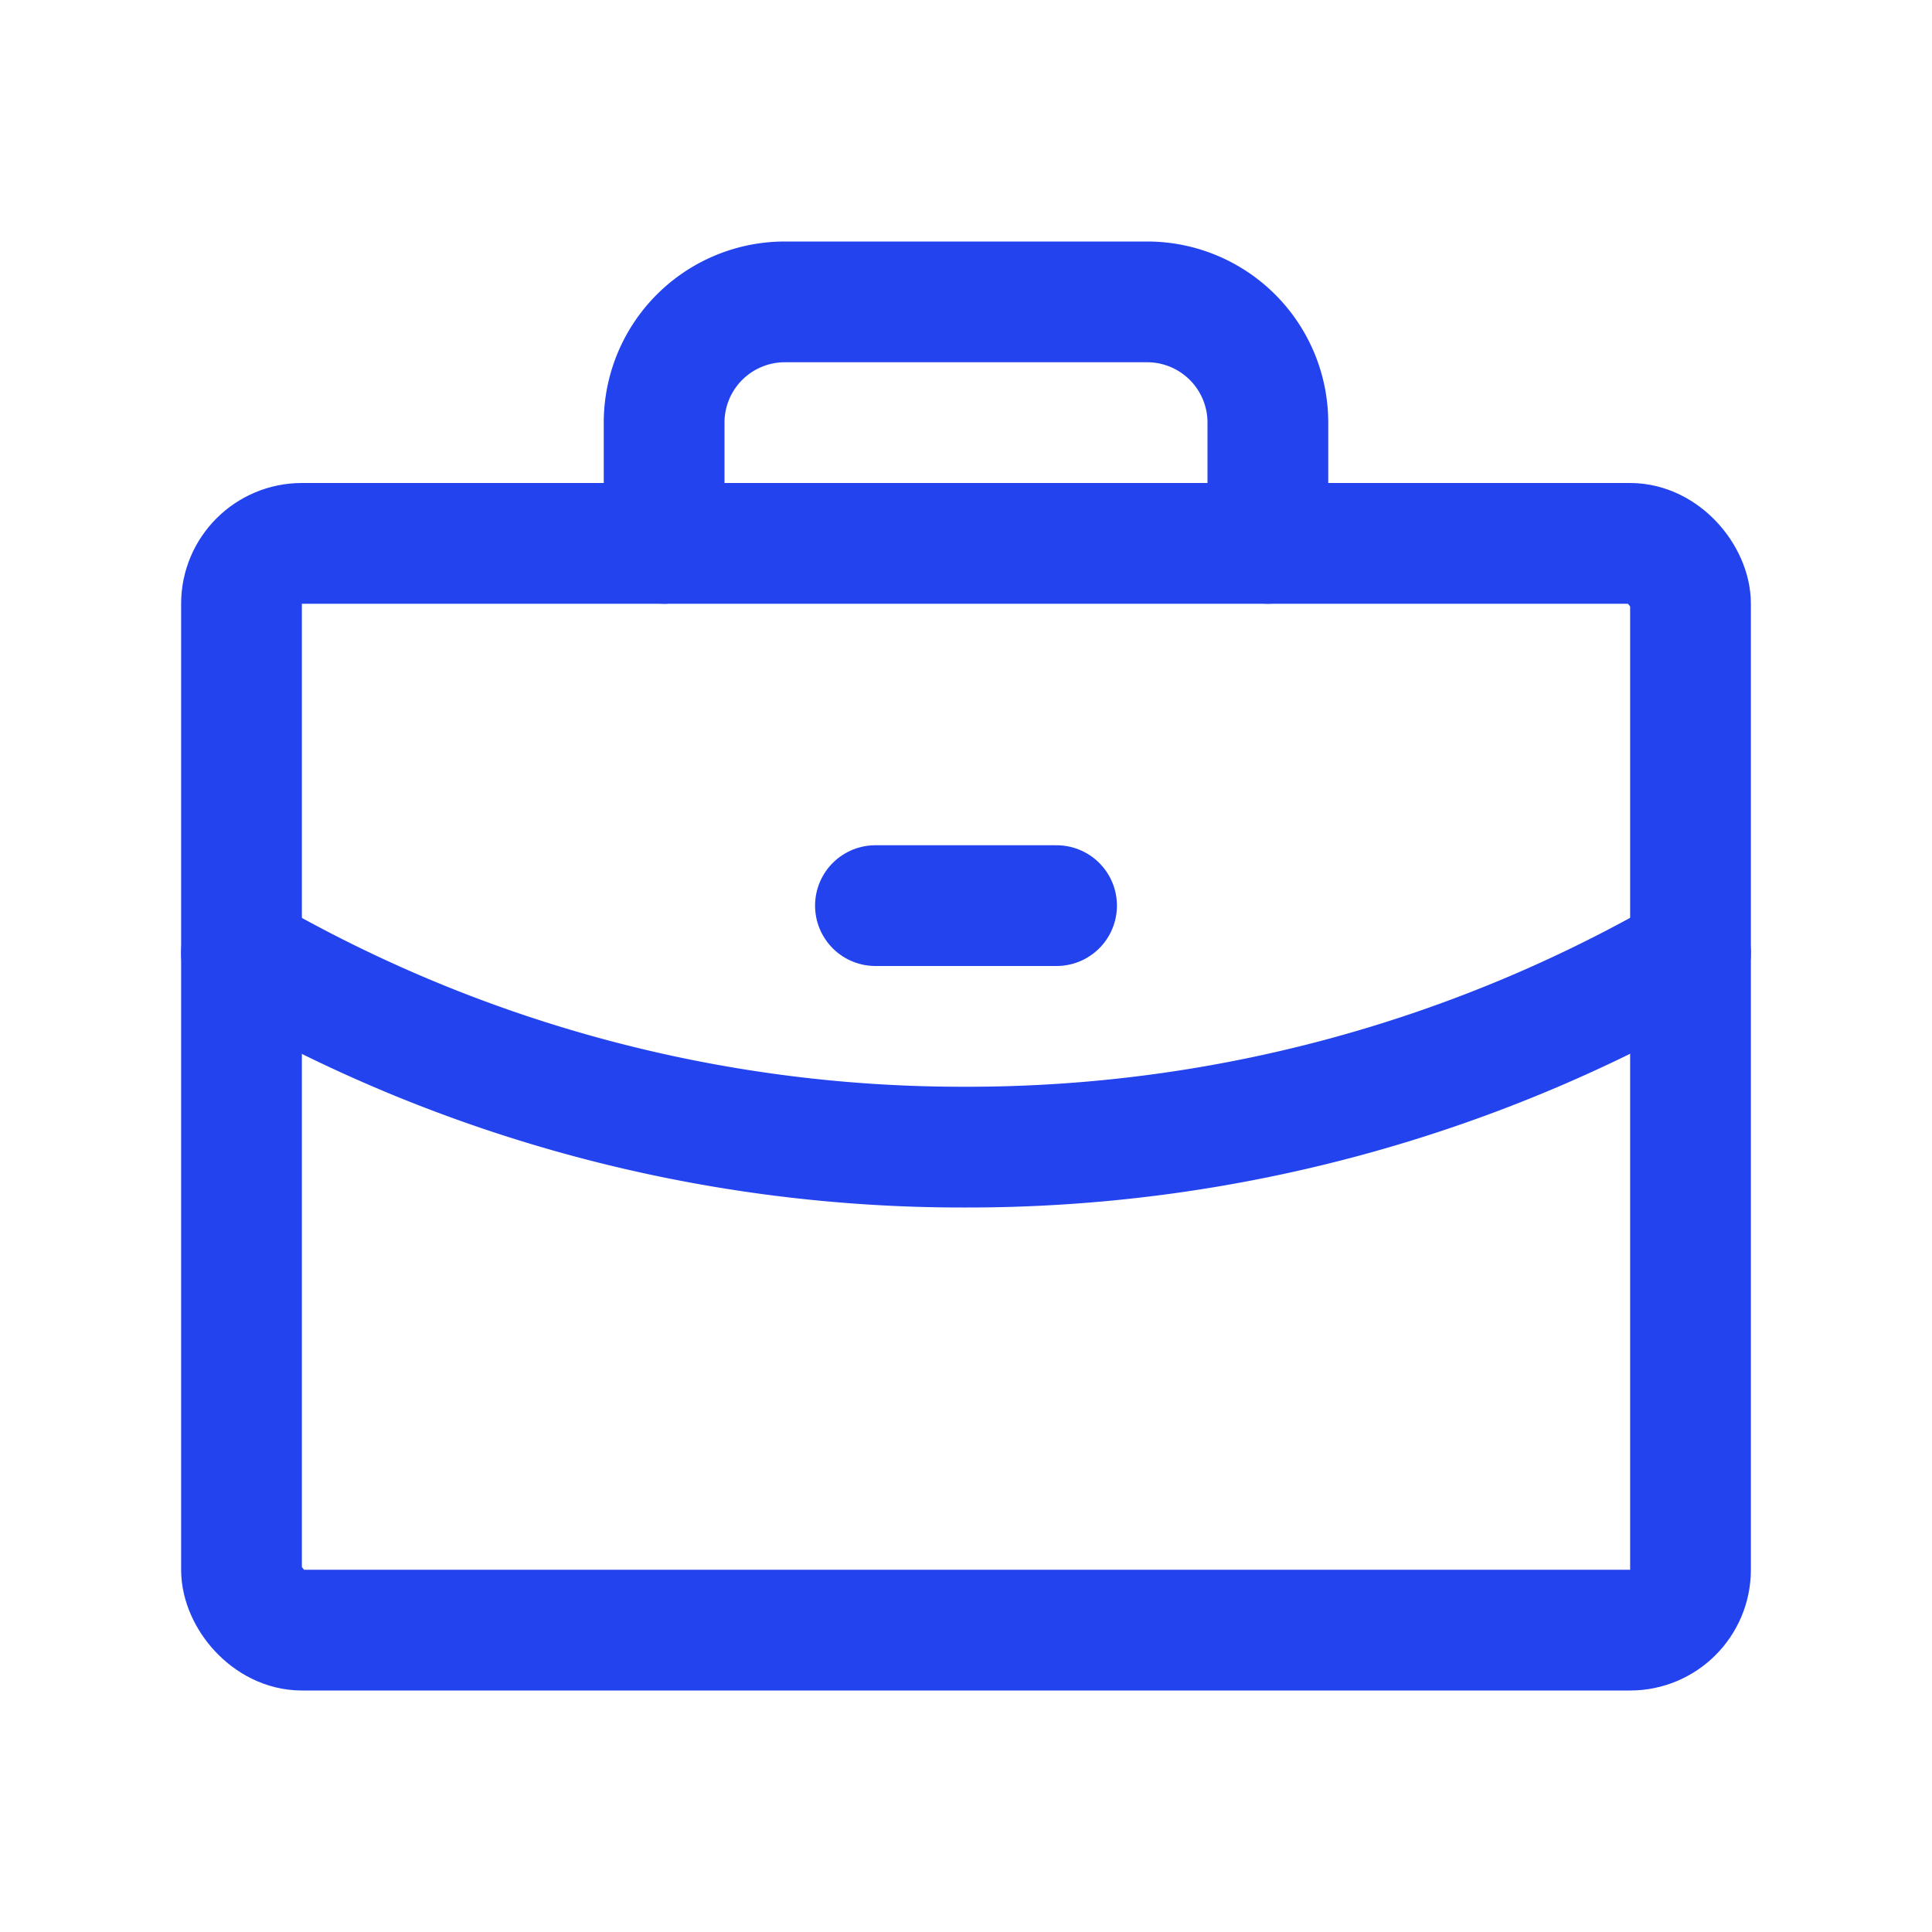 <?xml version="1.0" ?><svg viewBox="0 0 256 256" xmlns="http://www.w3.org/2000/svg"><rect fill="none" height="256" width="256"/><rect fill="none" height="144" rx="8" stroke="#2343ee" stroke-linecap="round" stroke-linejoin="round" stroke-width="16" width="192" x="32" y="72"/><path d="M168,72V56a16,16,0,0,0-16-16H104A16,16,0,0,0,88,56V72" fill="none" stroke="#2343ee" stroke-linecap="round" stroke-linejoin="round" stroke-width="16"/><path d="M224,126.3A191.3,191.3,0,0,1,128,152a190.3,190.3,0,0,1-96-25.7" fill="none" stroke="#2343ee" stroke-linecap="round" stroke-linejoin="round" stroke-width="16"/><line fill="none" stroke="#2343ee" stroke-linecap="round" stroke-linejoin="round" stroke-width="16" x1="116" x2="140" y1="120" y2="120"/></svg>